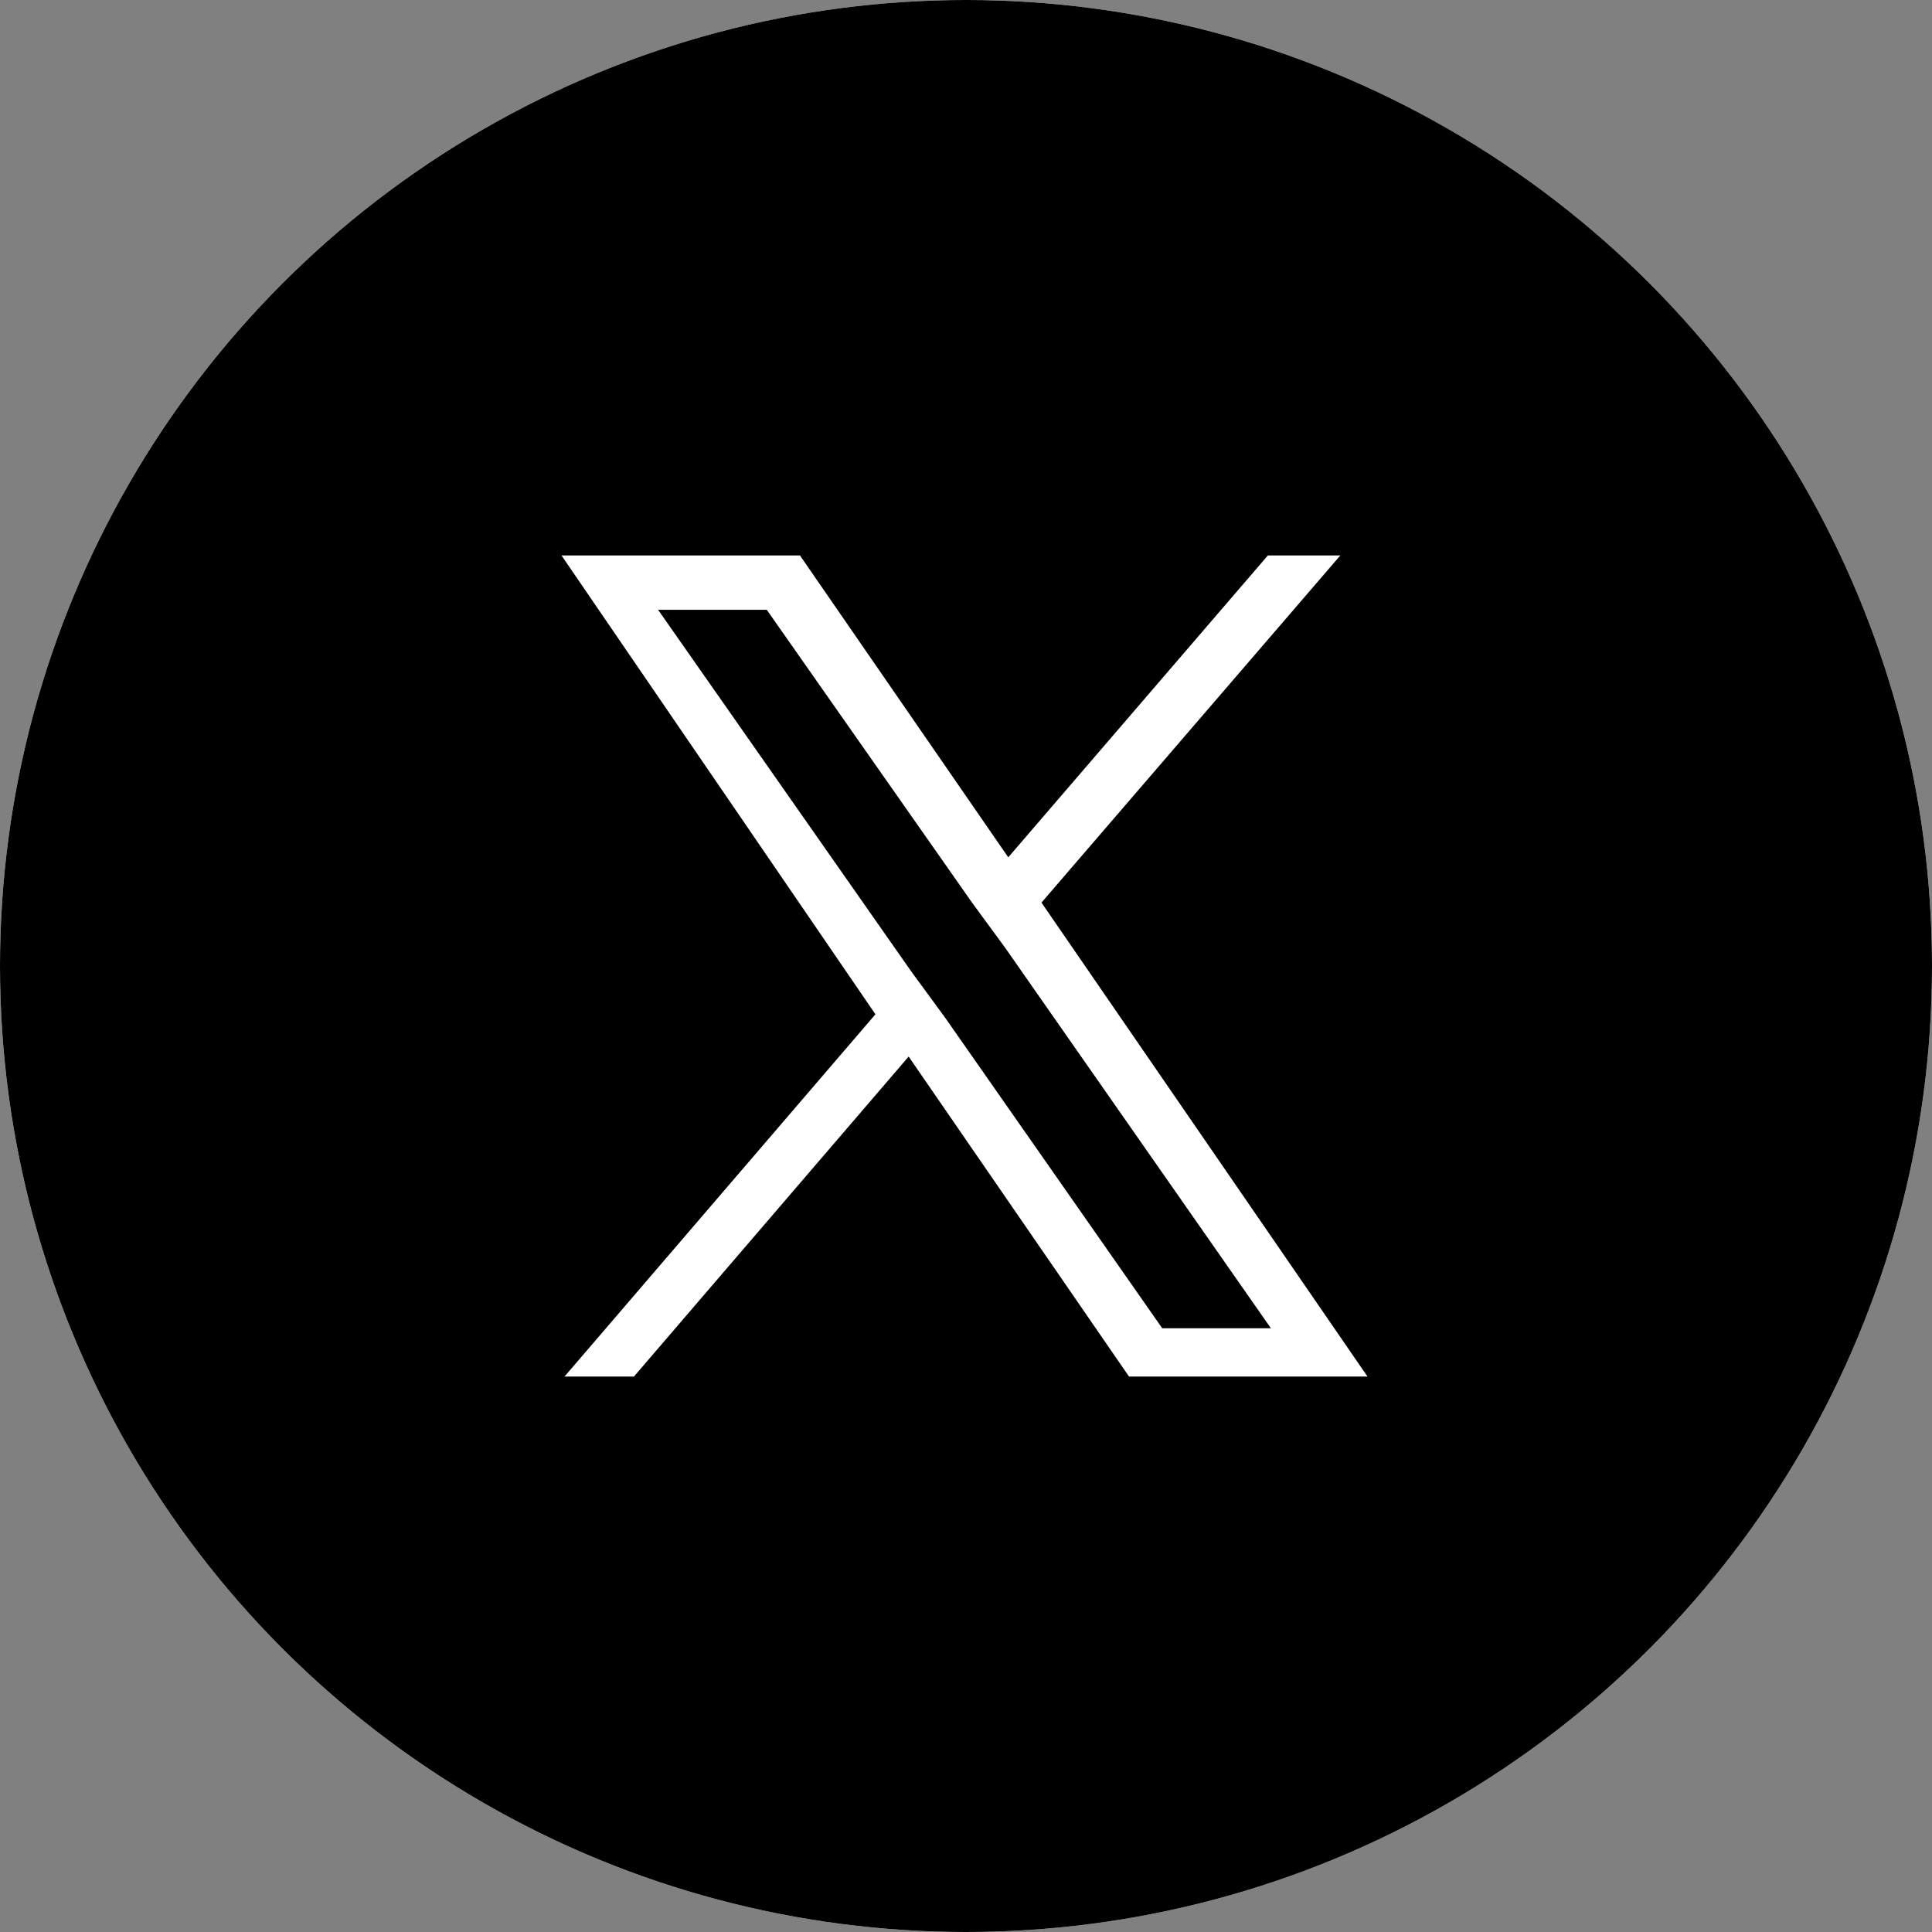 <svg xmlns="http://www.w3.org/2000/svg" xml:space="preserve" width="64" height="64" id="x_twitter_64_black" x="0" y="0" style="enable-background:new 0 0 64 64" version="1.1" viewBox="0 0 64 64"><rect x="0" y="0" width="64" height="64" fill="#808080" stroke="none"/><style>.st0{fill:#fff}</style><circle cx="32" cy="32" r="32" class="st0"/><circle cx="32" cy="32" r="32"/><path d="m34.5 29.9 9.9-11.5H42l-8.6 10-6.9-10h-7.9L29 33.6l-10.3 12H21L30.1 35l7.3 10.6h7.9L34.5 29.9zm-3.2 3.8-1.1-1.5-8.4-12h3.6l6.8 9.7 1.1 1.5L42.1 44h-3.6l-7.2-10.3z" class="st0"/></svg>
